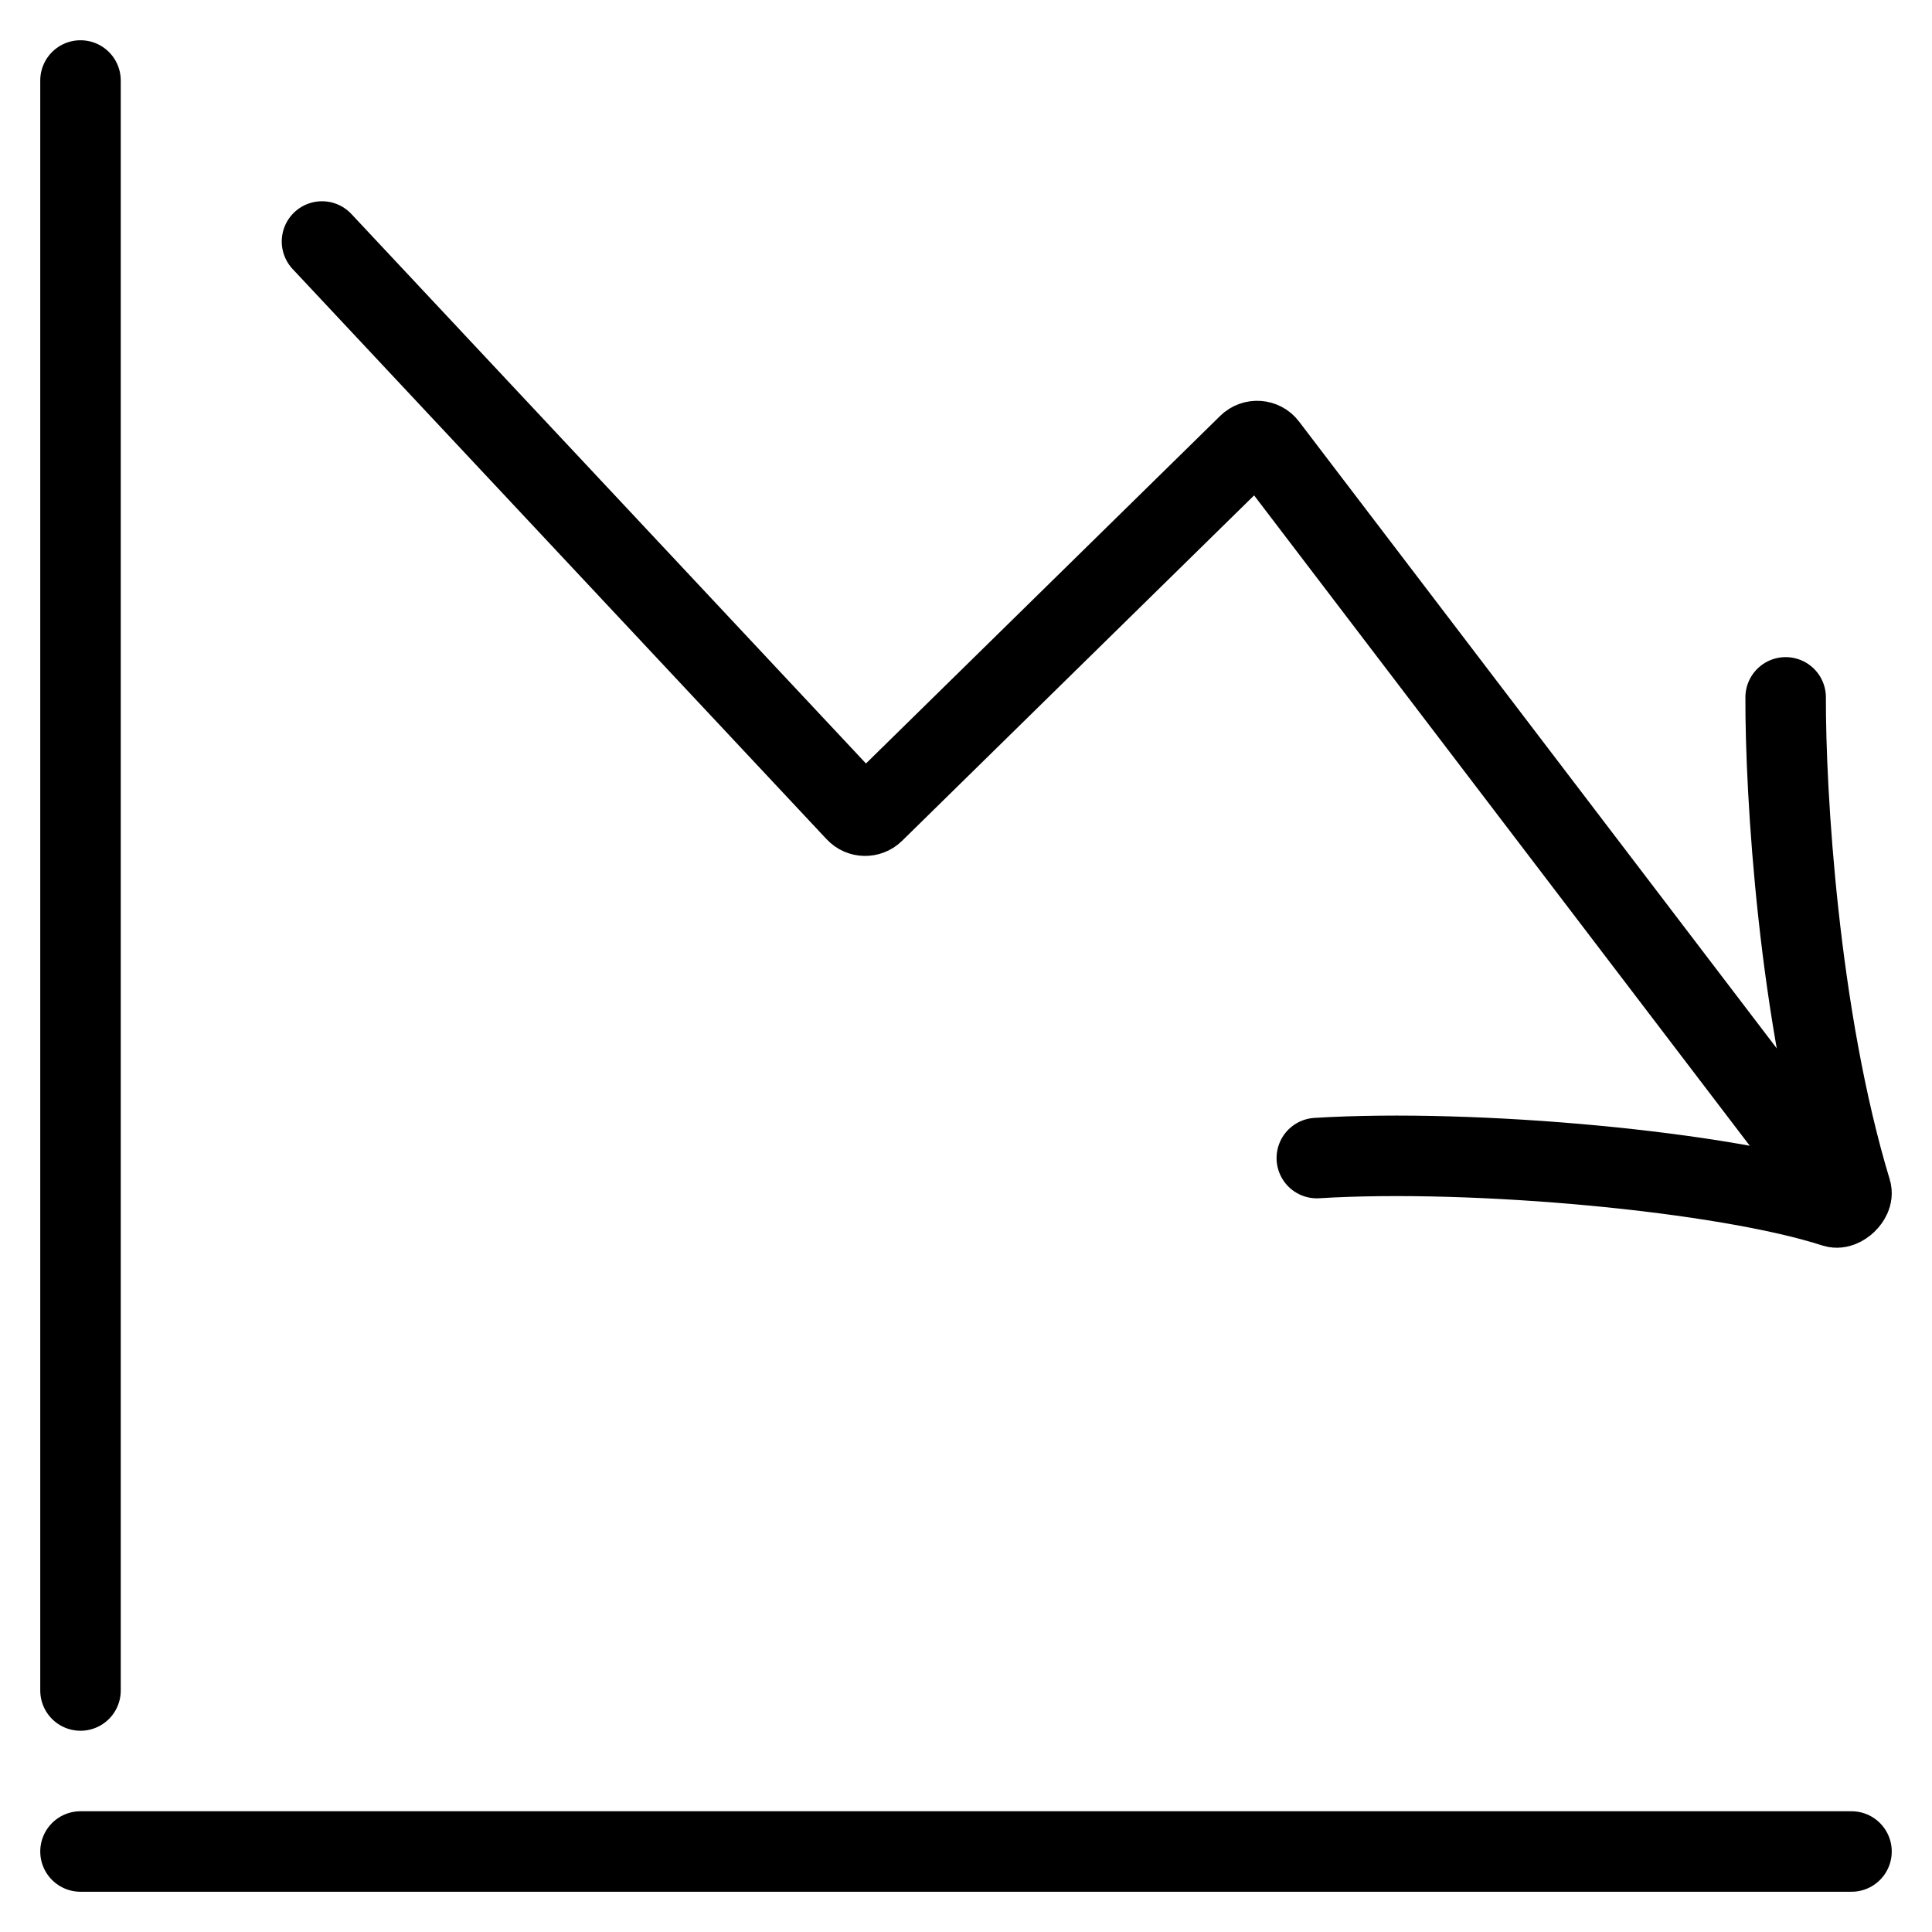 <svg width="24" height="24" viewBox="0 0 24 24" fill="none" xmlns="http://www.w3.org/2000/svg">
<path d="M22.88 14.909L15.739 5.539C15.684 5.466 15.574 5.458 15.508 5.523L10.855 10.089C10.793 10.149 10.693 10.147 10.634 10.084L4 3M22.182 8.663C22.178 9.835 22.338 12.626 22.997 14.798C23.024 14.888 22.881 15.025 22.791 14.996C21.423 14.552 18.32 14.265 16.358 14.386M1 23H23M1 21V1" stroke="black" stroke-linecap="round"/>
</svg>
